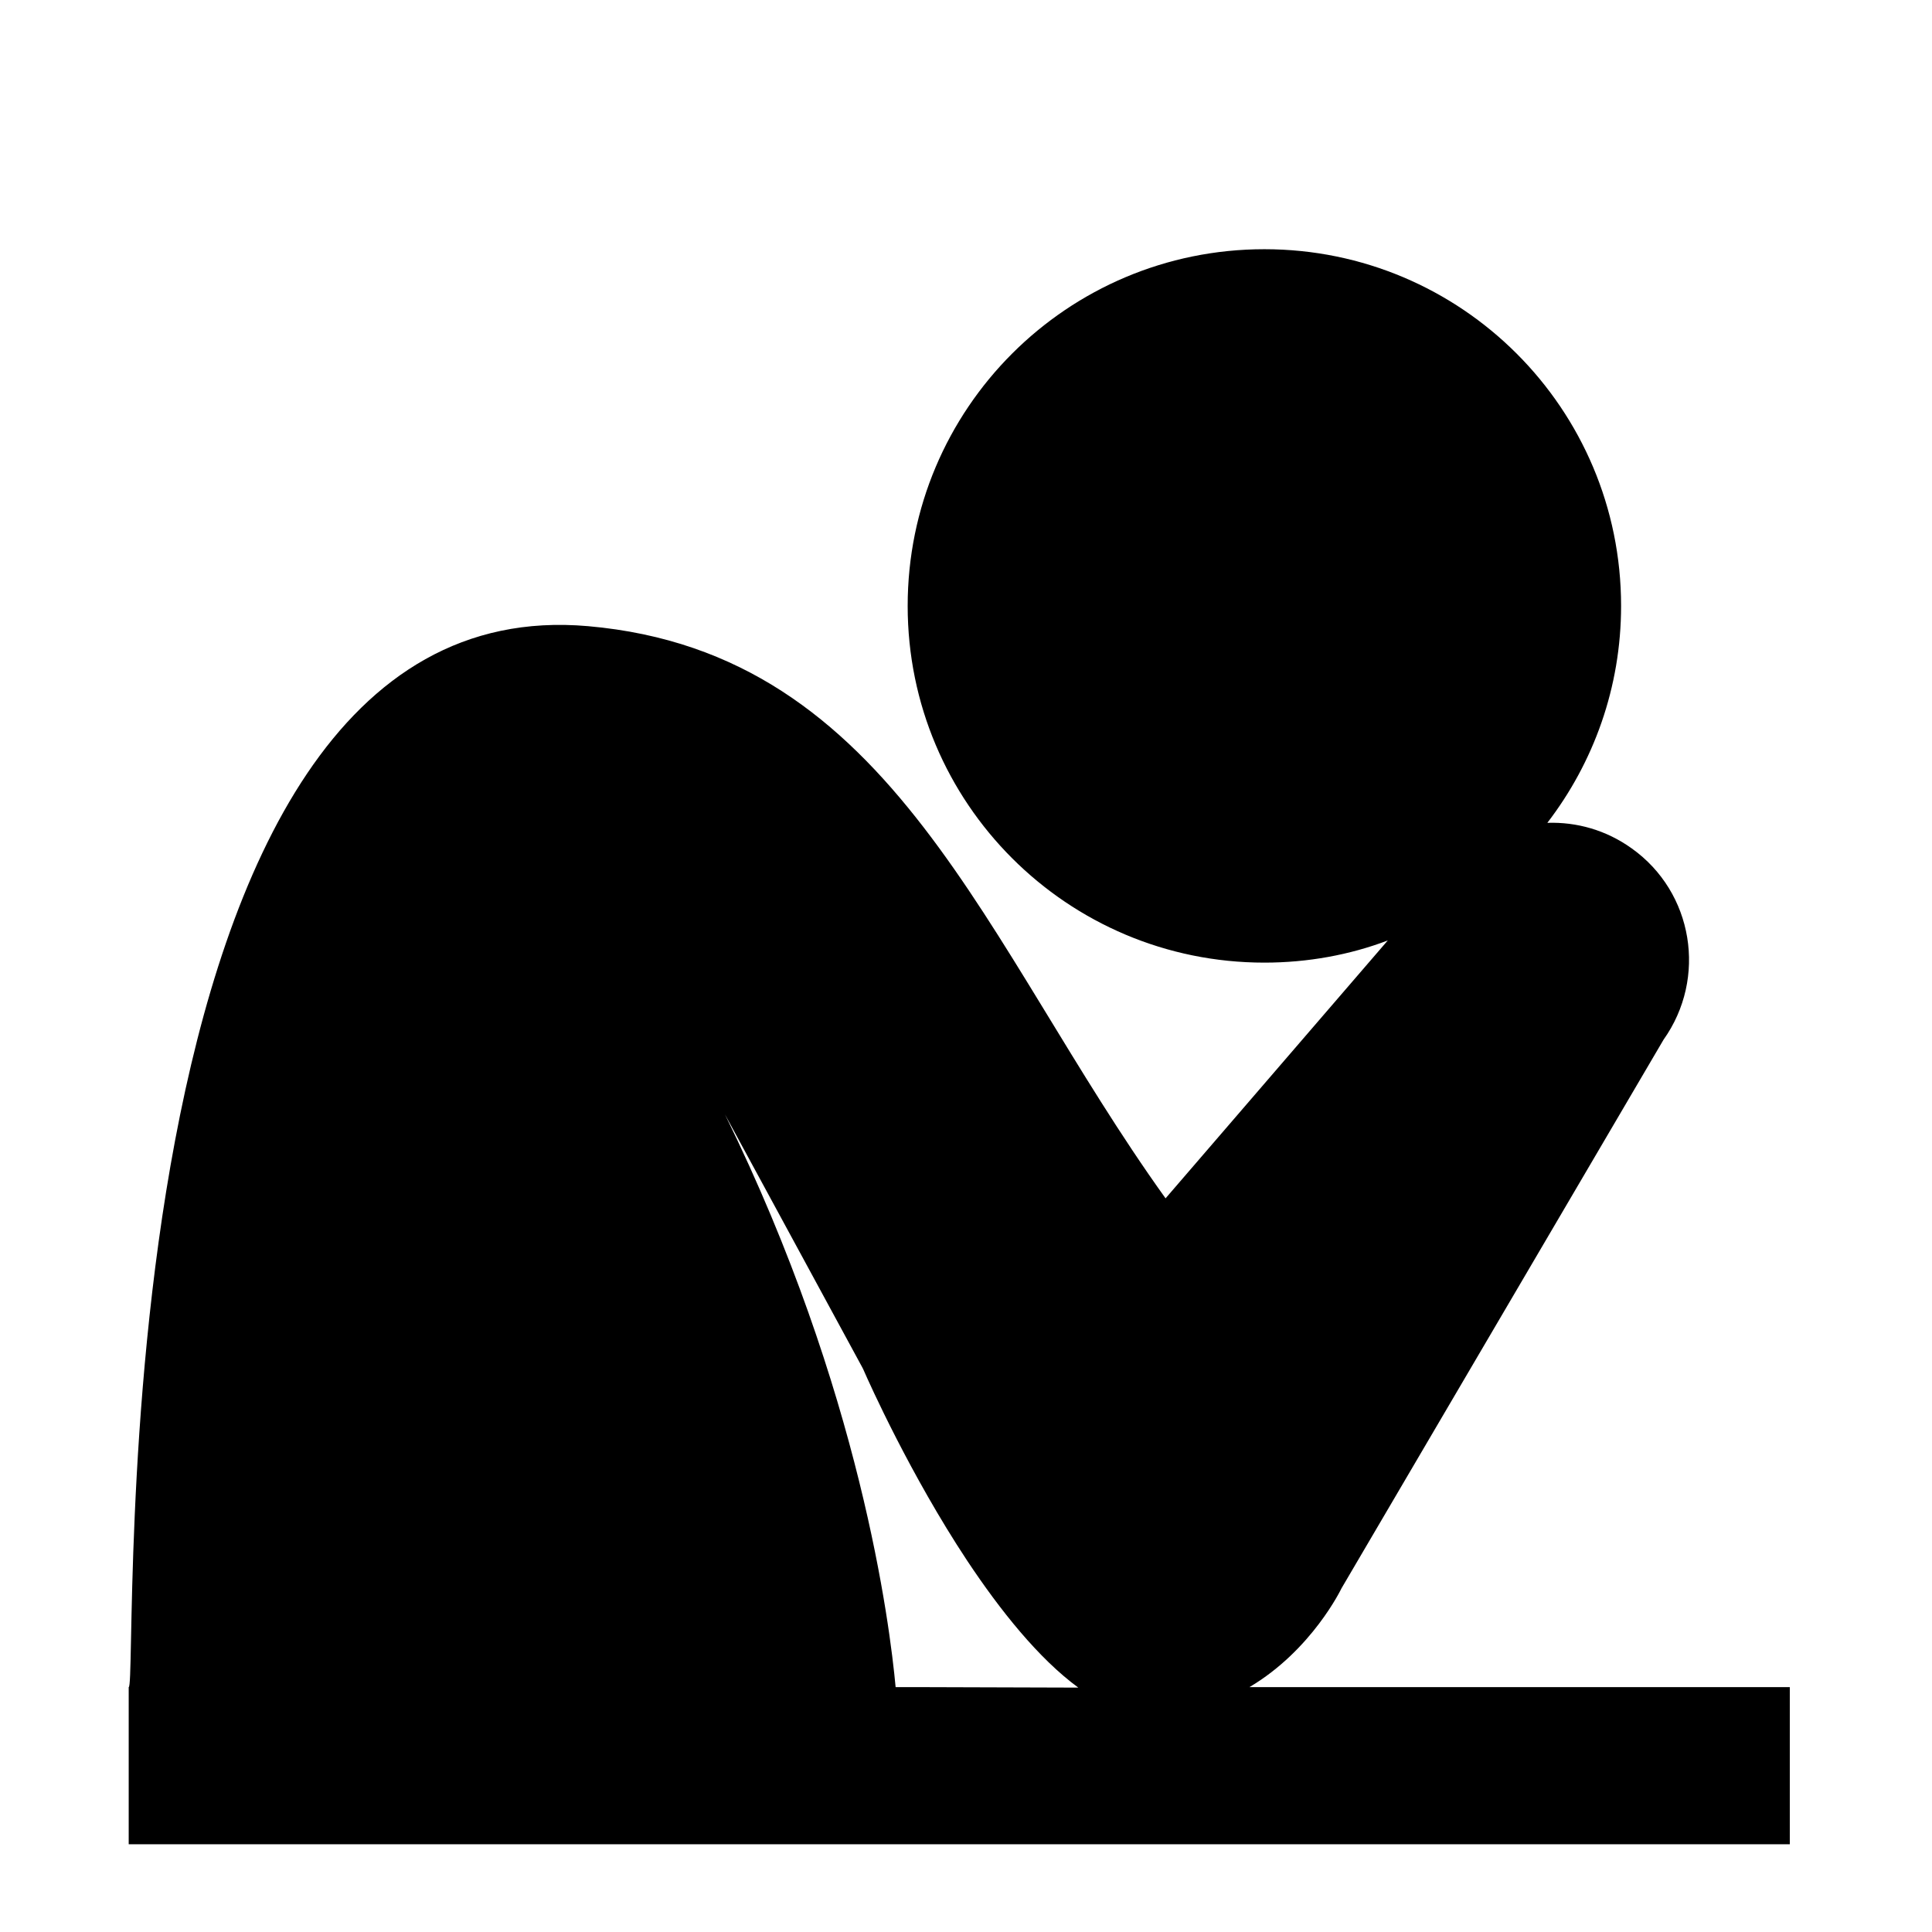 <?xml version="1.0" encoding="utf-8"?>
<!-- Generator: Adobe Illustrator 26.4.0, SVG Export Plug-In . SVG Version: 6.00 Build 0)  -->
<svg version="1.1" id="b" xmlns="http://www.w3.org/2000/svg" xmlns:xlink="http://www.w3.org/1999/xlink" x="0px" y="0px"
	 viewBox="0 0 400.8 400.8" style="enable-background:new 0 0 400.8 400.8;" xml:space="preserve">
<path d="M259.2,350c13-7.7,19.1-20.5,19.1-20.5l66.8-113.8c9.1-12.8,6.2-30.6-6.6-39.7c-5.3-3.8-11.4-5.5-17.5-5.3
	c9.6-12.5,15.3-28.1,15.3-45c0-40.9-33.1-74-74-74s-74,33.1-74,74s33.1,74,74,74c9,0,17.7-1.6,25.6-4.6l-46.1,53.5
	C204,195.9,185.6,135.5,122,129.9C18.4,120.8,28.9,350.1,26.7,350l0,0v32.6h344.6V350L259.2,350L259.2,350z M191.1,350h-5.3
	c-1.2-12.9-7.2-61.4-35.4-118.8l28.5,52.5l0.2,0.4c1.3,3,9.8,21.9,21.5,39.6c6.9,10.4,14.9,20.4,23.1,26.4L191.1,350L191.1,350z"/>
</svg>
